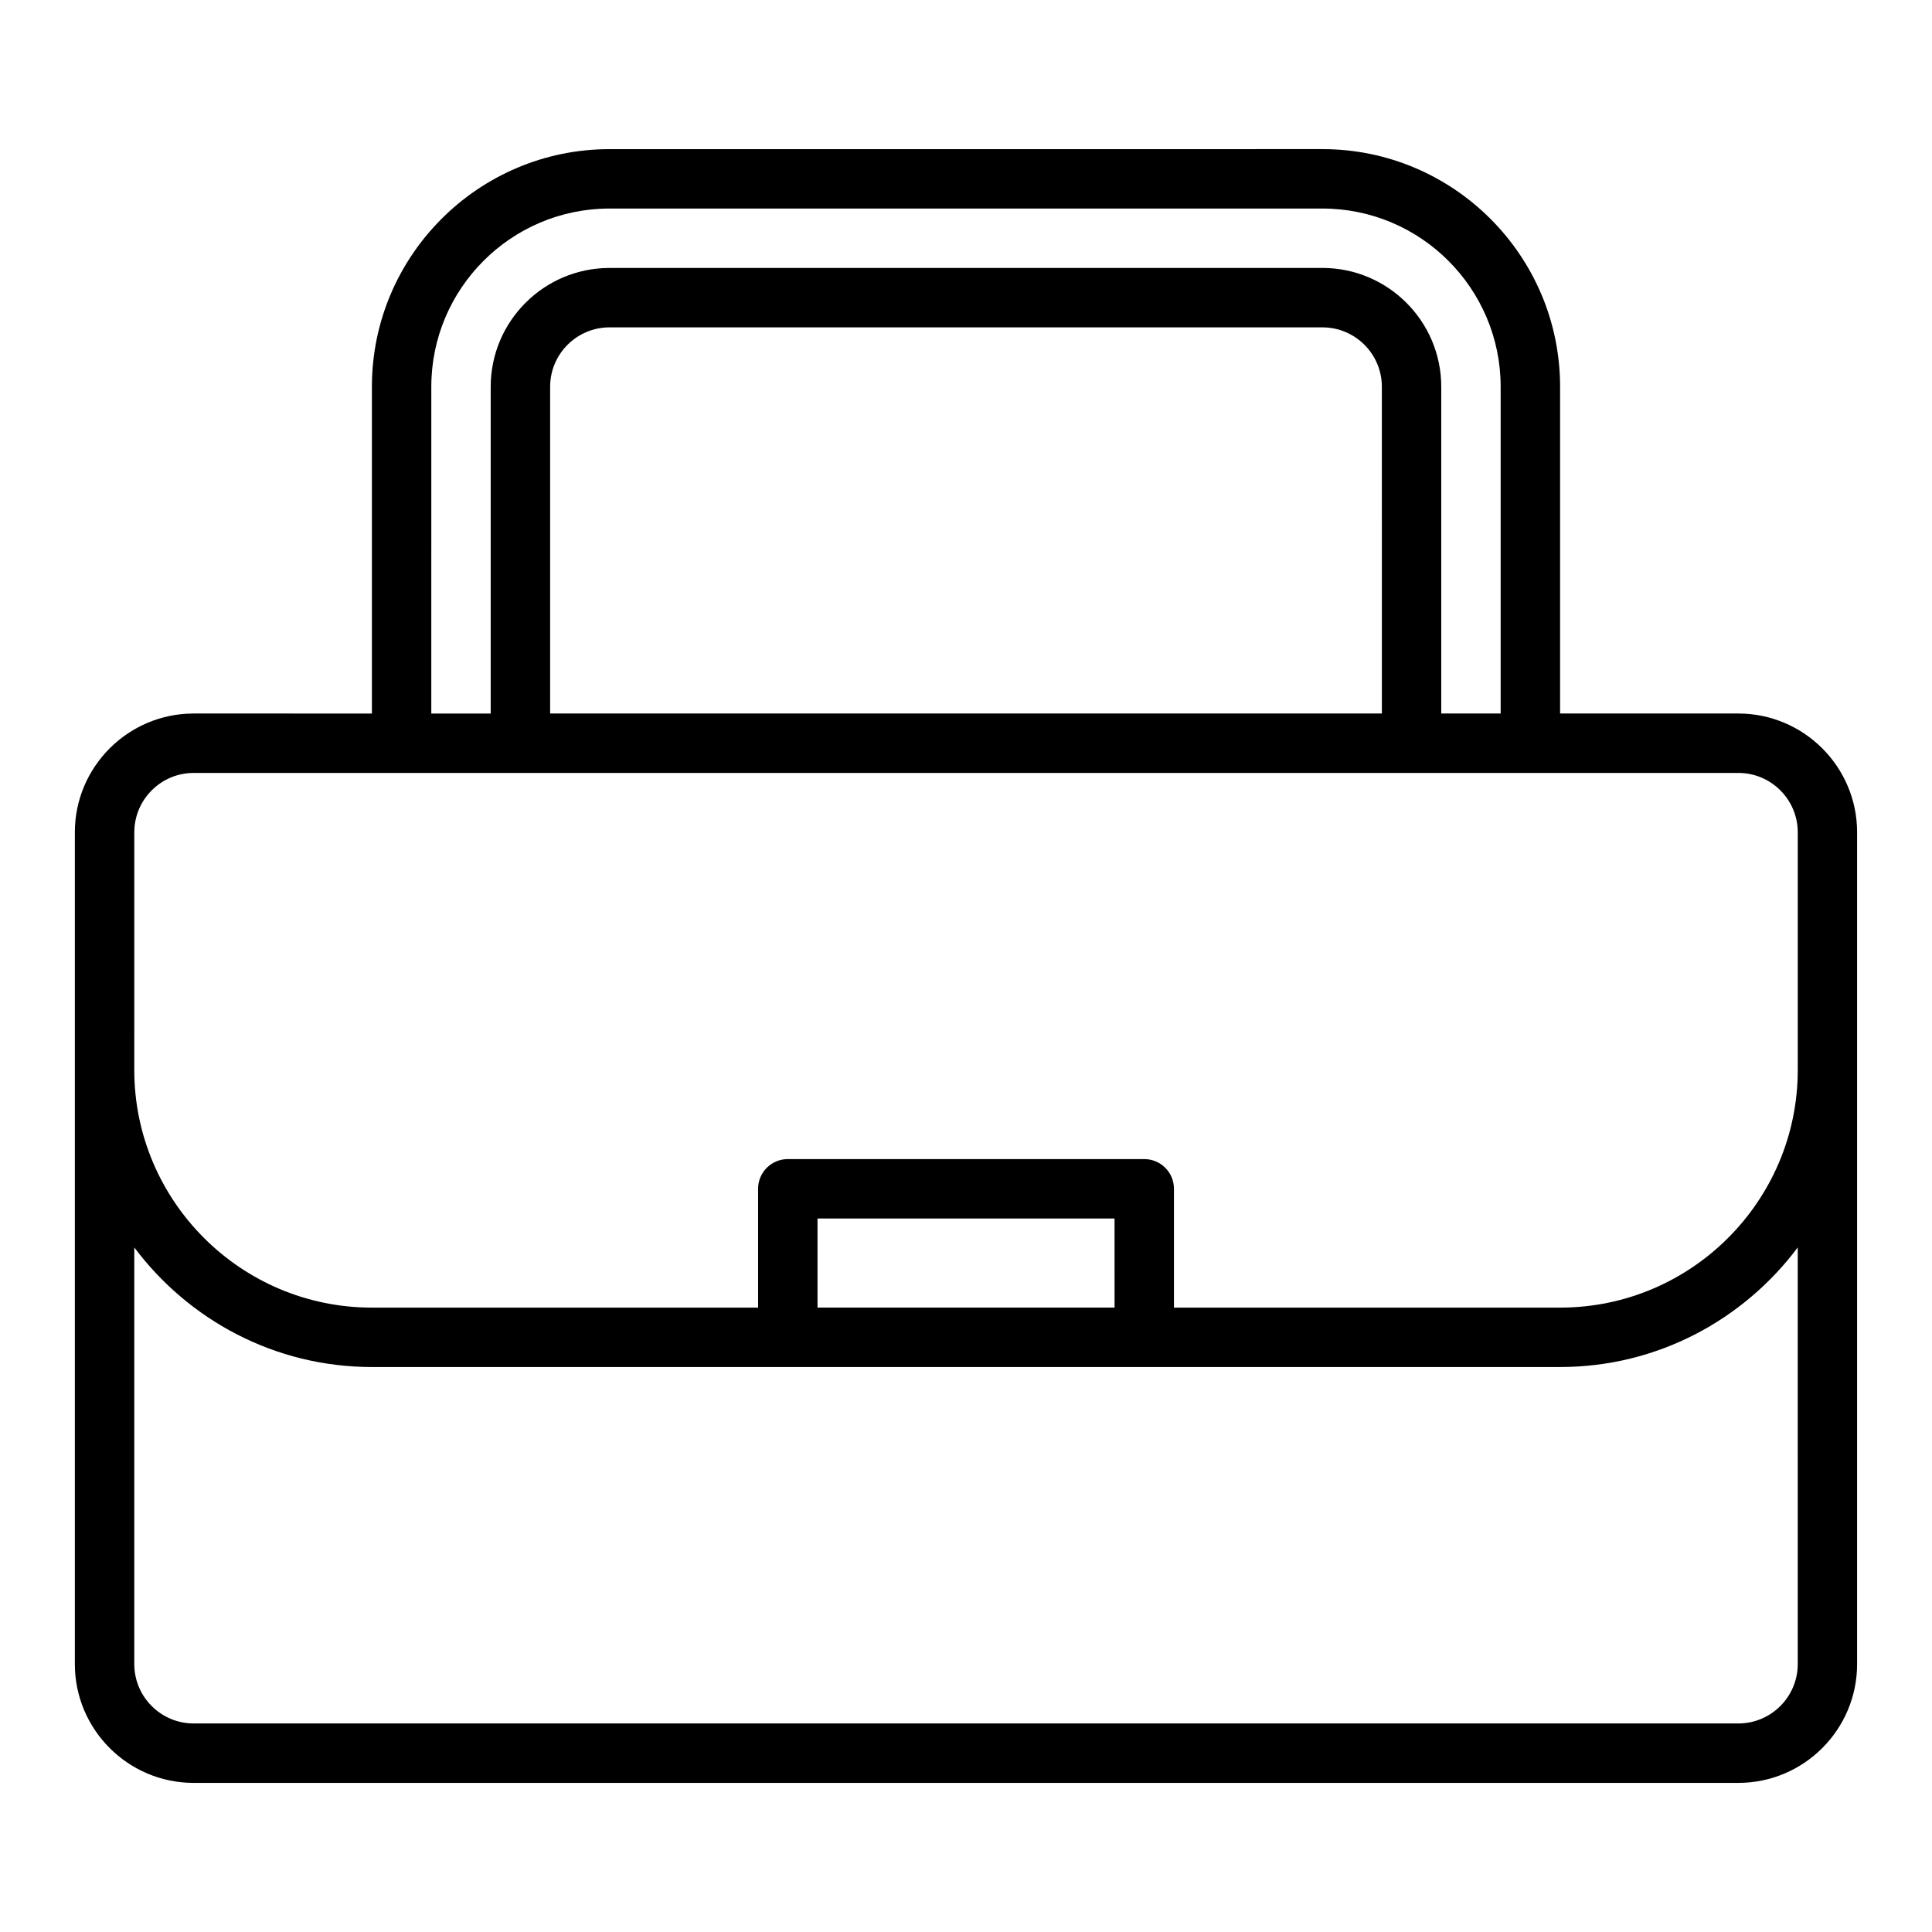<?xml version="1.0" encoding="UTF-8"?>
<!-- Uploaded to: ICON Repo, www.svgrepo.com, Generator: ICON Repo Mixer Tools -->
<svg fill="#000000" width="800px" height="800px" version="1.1" viewBox="144 144 512 512" xmlns="http://www.w3.org/2000/svg">
 <path d="m604.67 333.09h-47.23v-86.594c0-34.723-28.25-62.977-62.977-62.977l-188.93 0.004c-34.723 0-62.977 28.25-62.977 62.977v86.594l-47.234-0.004c-17.367 0-31.488 14.125-31.488 31.488v220.42c0 17.367 14.121 31.488 31.488 31.488h409.34c17.367 0 31.488-14.121 31.488-31.488v-220.42c0.004-17.363-14.117-31.488-31.484-31.488zm-346.37-86.594c0-26.047 21.188-47.23 47.23-47.23h188.93c26.047 0 47.23 21.188 47.23 47.23v86.594h-15.742v-86.594c0-17.363-14.121-31.488-31.488-31.488l-188.93 0.004c-17.367 0-31.488 14.125-31.488 31.488v86.594h-15.742zm251.91 86.594h-220.42v-86.594c0-8.684 7.066-15.742 15.742-15.742h188.93c8.68 0 15.742 7.062 15.742 15.742zm-330.62 31.488c0-8.684 7.066-15.742 15.742-15.742h409.35c8.68 0 15.742 7.062 15.742 15.742v62.977c0 34.723-28.25 62.977-62.977 62.977h-102.34v-31.488c0-4.352-3.519-7.871-7.871-7.871h-94.465c-4.352 0-7.871 3.519-7.871 7.871v31.488h-102.34c-34.723 0-62.977-28.25-62.977-62.977zm259.78 125.95h-78.723v-23.617h78.719zm181.05 94.465c0 8.68-7.066 15.742-15.742 15.742h-409.35c-8.68 0-15.742-7.066-15.742-15.742v-110.41c14.371 19.191 37.211 31.691 62.977 31.691h314.88c25.762 0 48.605-12.5 62.977-31.691z"/>
</svg>